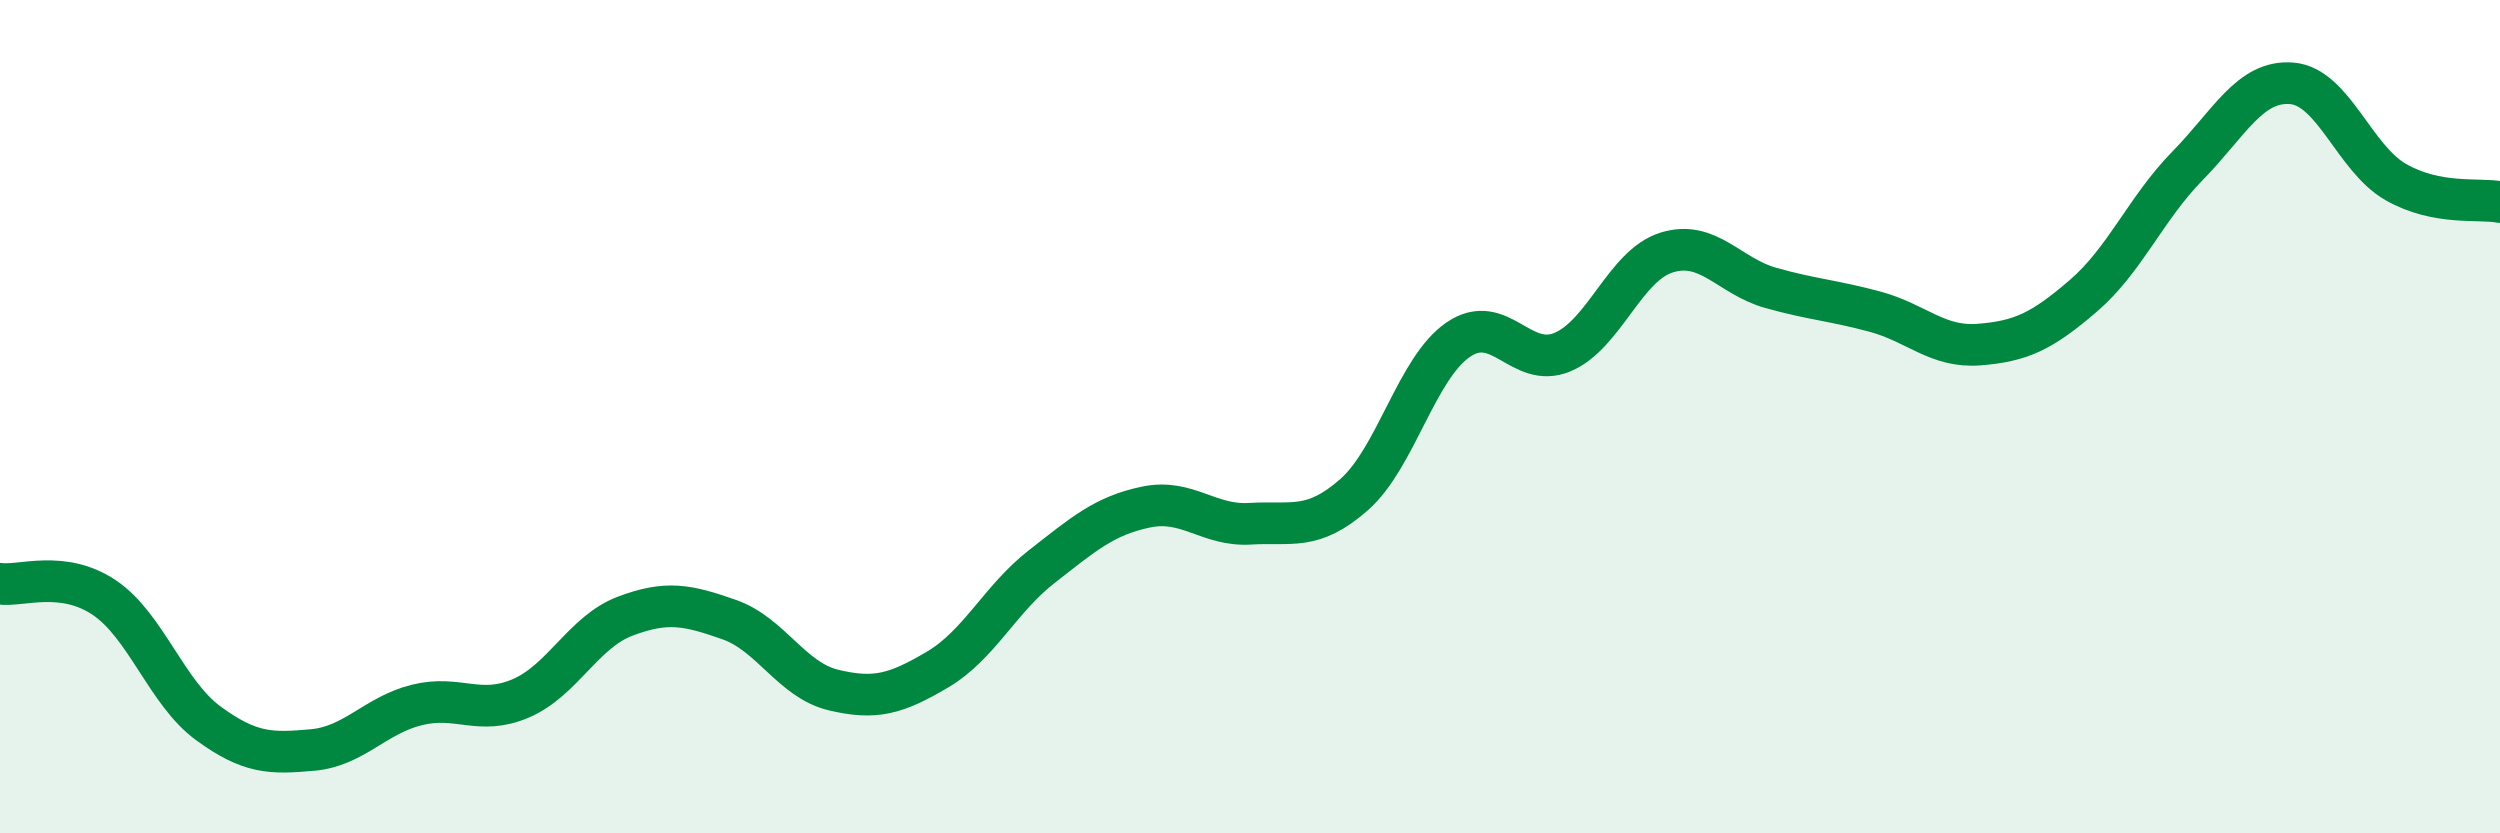 
    <svg width="60" height="20" viewBox="0 0 60 20" xmlns="http://www.w3.org/2000/svg">
      <path
        d="M 0,14.01 C 0.5,14.08 1.5,13.67 2.5,14.34 C 3.5,15.01 4,16.63 5,17.36 C 6,18.09 6.5,18.09 7.5,18 C 8.5,17.91 9,17.17 10,16.92 C 11,16.67 11.5,17.19 12.5,16.76 C 13.5,16.33 14,15.17 15,14.79 C 16,14.41 16.5,14.52 17.5,14.87 C 18.5,15.22 19,16.32 20,16.56 C 21,16.8 21.5,16.66 22.5,16.07 C 23.5,15.48 24,14.38 25,13.6 C 26,12.82 26.5,12.38 27.5,12.17 C 28.5,11.96 29,12.63 30,12.57 C 31,12.51 31.5,12.75 32.5,11.87 C 33.5,10.99 34,8.83 35,8.15 C 36,7.47 36.5,8.87 37.5,8.45 C 38.5,8.03 39,6.37 40,6.06 C 41,5.75 41.5,6.63 42.5,6.91 C 43.5,7.19 44,7.21 45,7.48 C 46,7.75 46.5,8.35 47.5,8.27 C 48.5,8.19 49,7.96 50,7.1 C 51,6.24 51.5,5 52.5,3.98 C 53.5,2.96 54,1.92 55,2 C 56,2.08 56.5,3.8 57.5,4.37 C 58.5,4.94 59.5,4.75 60,4.85L60 20L0 20Z"
        fill="#008740"
        opacity="0.1"
        stroke-linecap="round"
        stroke-linejoin="round"
      />
      <path
        d="M 0,14.01 C 0.5,14.08 1.5,13.67 2.5,14.34 C 3.5,15.01 4,16.63 5,17.36 C 6,18.09 6.5,18.09 7.5,18 C 8.5,17.91 9,17.17 10,16.92 C 11,16.67 11.5,17.19 12.5,16.76 C 13.5,16.33 14,15.17 15,14.79 C 16,14.41 16.5,14.52 17.5,14.87 C 18.5,15.22 19,16.32 20,16.56 C 21,16.8 21.5,16.66 22.5,16.07 C 23.5,15.48 24,14.38 25,13.6 C 26,12.82 26.5,12.38 27.5,12.17 C 28.5,11.96 29,12.63 30,12.57 C 31,12.51 31.5,12.75 32.5,11.87 C 33.5,10.99 34,8.83 35,8.15 C 36,7.47 36.5,8.87 37.5,8.45 C 38.5,8.03 39,6.37 40,6.06 C 41,5.75 41.5,6.63 42.5,6.91 C 43.5,7.19 44,7.21 45,7.48 C 46,7.75 46.5,8.35 47.5,8.27 C 48.5,8.19 49,7.96 50,7.1 C 51,6.24 51.5,5 52.5,3.98 C 53.5,2.96 54,1.92 55,2 C 56,2.08 56.5,3.8 57.5,4.37 C 58.5,4.94 59.5,4.75 60,4.85"
        stroke="#008740"
        stroke-width="1"
        fill="none"
        stroke-linecap="round"
        stroke-linejoin="round"
      />
    </svg>
  